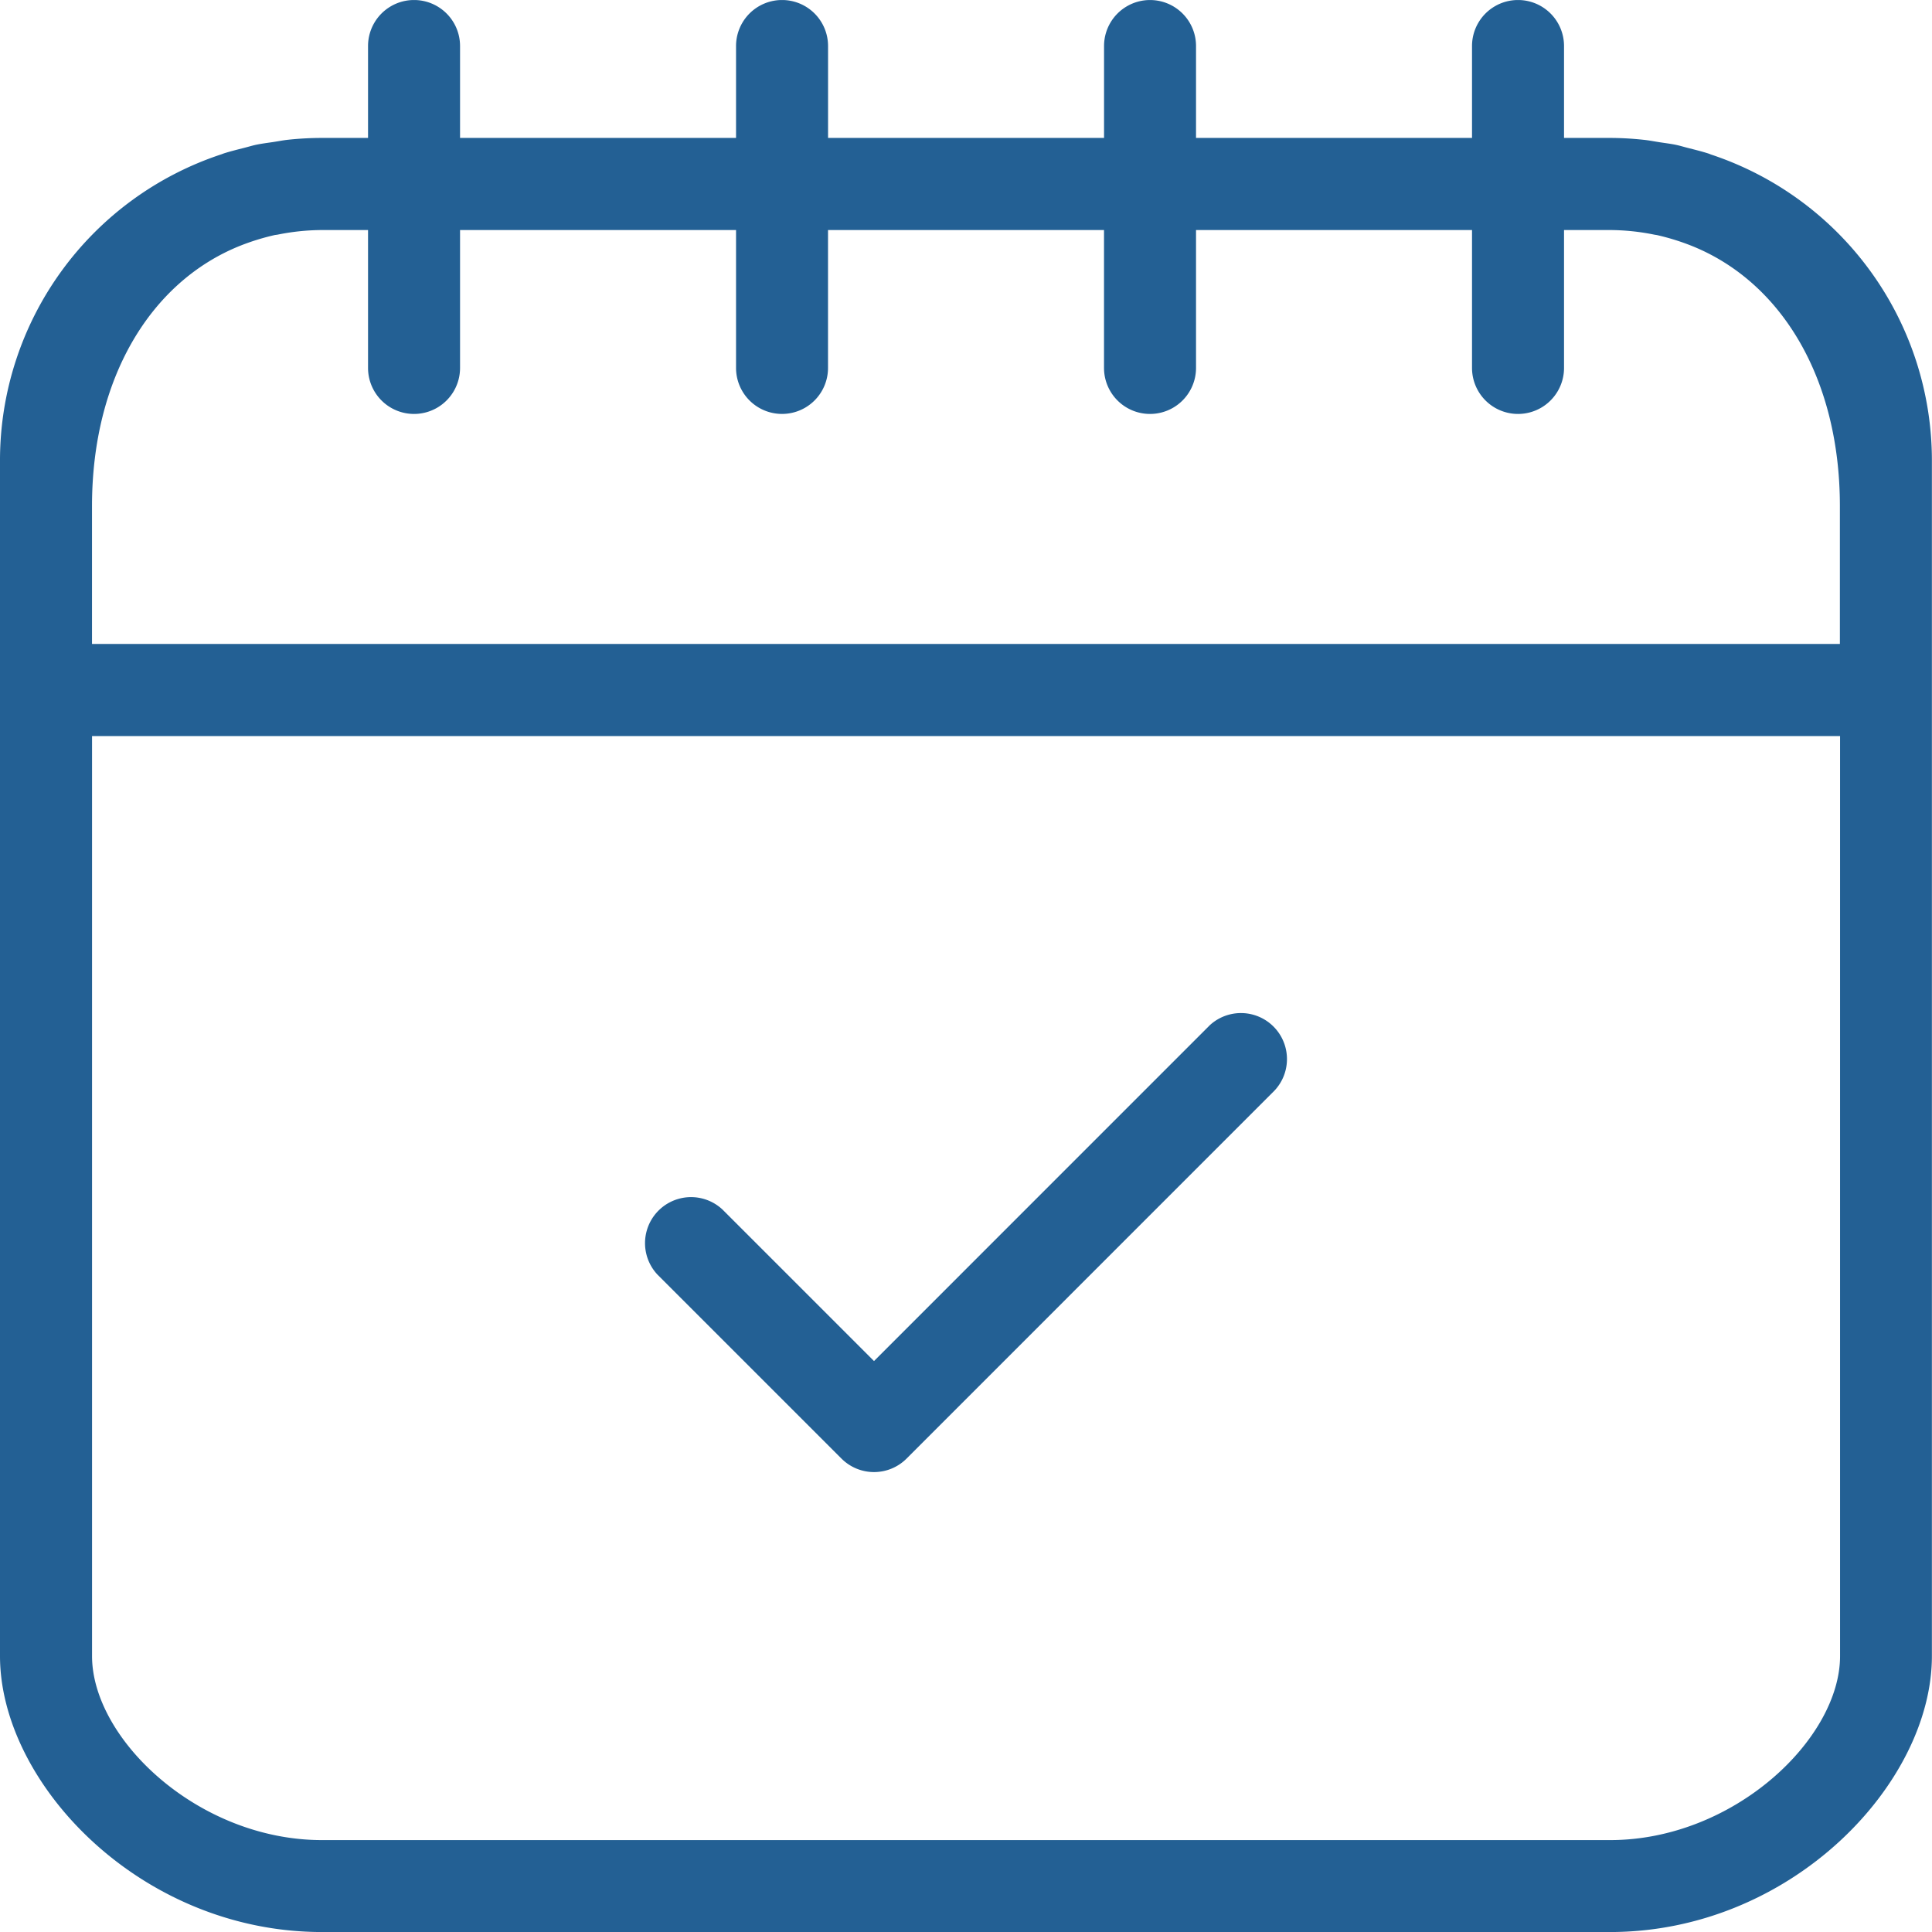 <?xml version="1.0" encoding="UTF-8"?>
<svg xmlns="http://www.w3.org/2000/svg" xmlns:xlink="http://www.w3.org/1999/xlink" width="56.043" height="56.043" viewBox="0 0 56.043 56.043">
  <defs>
    <clipPath id="clip-path">
      <rect id="Rectangle_218" data-name="Rectangle 218" width="56.043" height="56.043" fill="#236094"></rect>
    </clipPath>
  </defs>
  <g id="Group_198" data-name="Group 198" transform="translate(0 0)">
    <g id="Group_197" data-name="Group 197" transform="translate(0 0.001)" clip-path="url(#clip-path)">
      <path id="Path_3988" data-name="Path 3988" d="M49.623,4.477l-.061-.023c-.2-.064-.4-.113-.6-.164-.115-.029-.227-.064-.345-.089-.153-.032-.312-.051-.469-.075s-.312-.056-.473-.072h0A9.316,9.316,0,0,0,46.7,4H45.369V1.334a1.334,1.334,0,1,0-2.669,0V4H34.694V1.334a1.334,1.334,0,1,0-2.668,0V4H24.02V1.334a1.334,1.334,0,0,0-2.669,0V4H13.345V1.334a1.334,1.334,0,0,0-2.669,0V4H9.342a9.332,9.332,0,0,0-.969.051c-.161.016-.316.049-.475.072s-.314.043-.467.075c-.117.025-.229.06-.344.089-.2.051-.4.1-.6.164l-.061.023h0A9.351,9.351,0,0,0,0,13.344V48.037c0,3.7,4.08,8.006,9.341,8.006H46.7c5.259,0,9.34-4.3,9.34-8.006V13.344a9.353,9.353,0,0,0-6.421-8.867ZM10.676,6.672v4a1.334,1.334,0,1,0,2.669,0v-4h8.006v4a1.334,1.334,0,1,0,2.668,0v-4h8.006v4a1.334,1.334,0,1,0,2.669,0v-4H42.7v4a1.334,1.334,0,1,0,2.669,0v-4H46.7a6.567,6.567,0,0,1,1.289.134l.075.012h0a6.786,6.786,0,0,1,1.014.315c2.61,1.05,4.293,3.859,4.293,7.546v4H2.669v-4c0-3.687,1.682-6.5,4.292-7.549a6.778,6.778,0,0,1,1.014-.314l.075-.01a6.58,6.58,0,0,1,1.29-.134ZM46.7,53.376H9.342c-3.593,0-6.672-2.935-6.672-5.338V21.351H53.376V48.038c0,2.4-3.08,5.338-6.672,5.338Z" transform="translate(0 0)" fill="#236094"></path>
      <path id="Path_3989" data-name="Path 3989" d="M43.68,43.252l-9.731,9.732L29.555,48.59h0a1.335,1.335,0,0,0-1.887,1.887l5.338,5.337a1.335,1.335,0,0,0,1.887,0L45.567,45.138h0a1.335,1.335,0,0,0-1.887-1.887Z" transform="translate(-8.596 -13.504)" fill="#236094"></path>
    </g>
  </g>
</svg>
